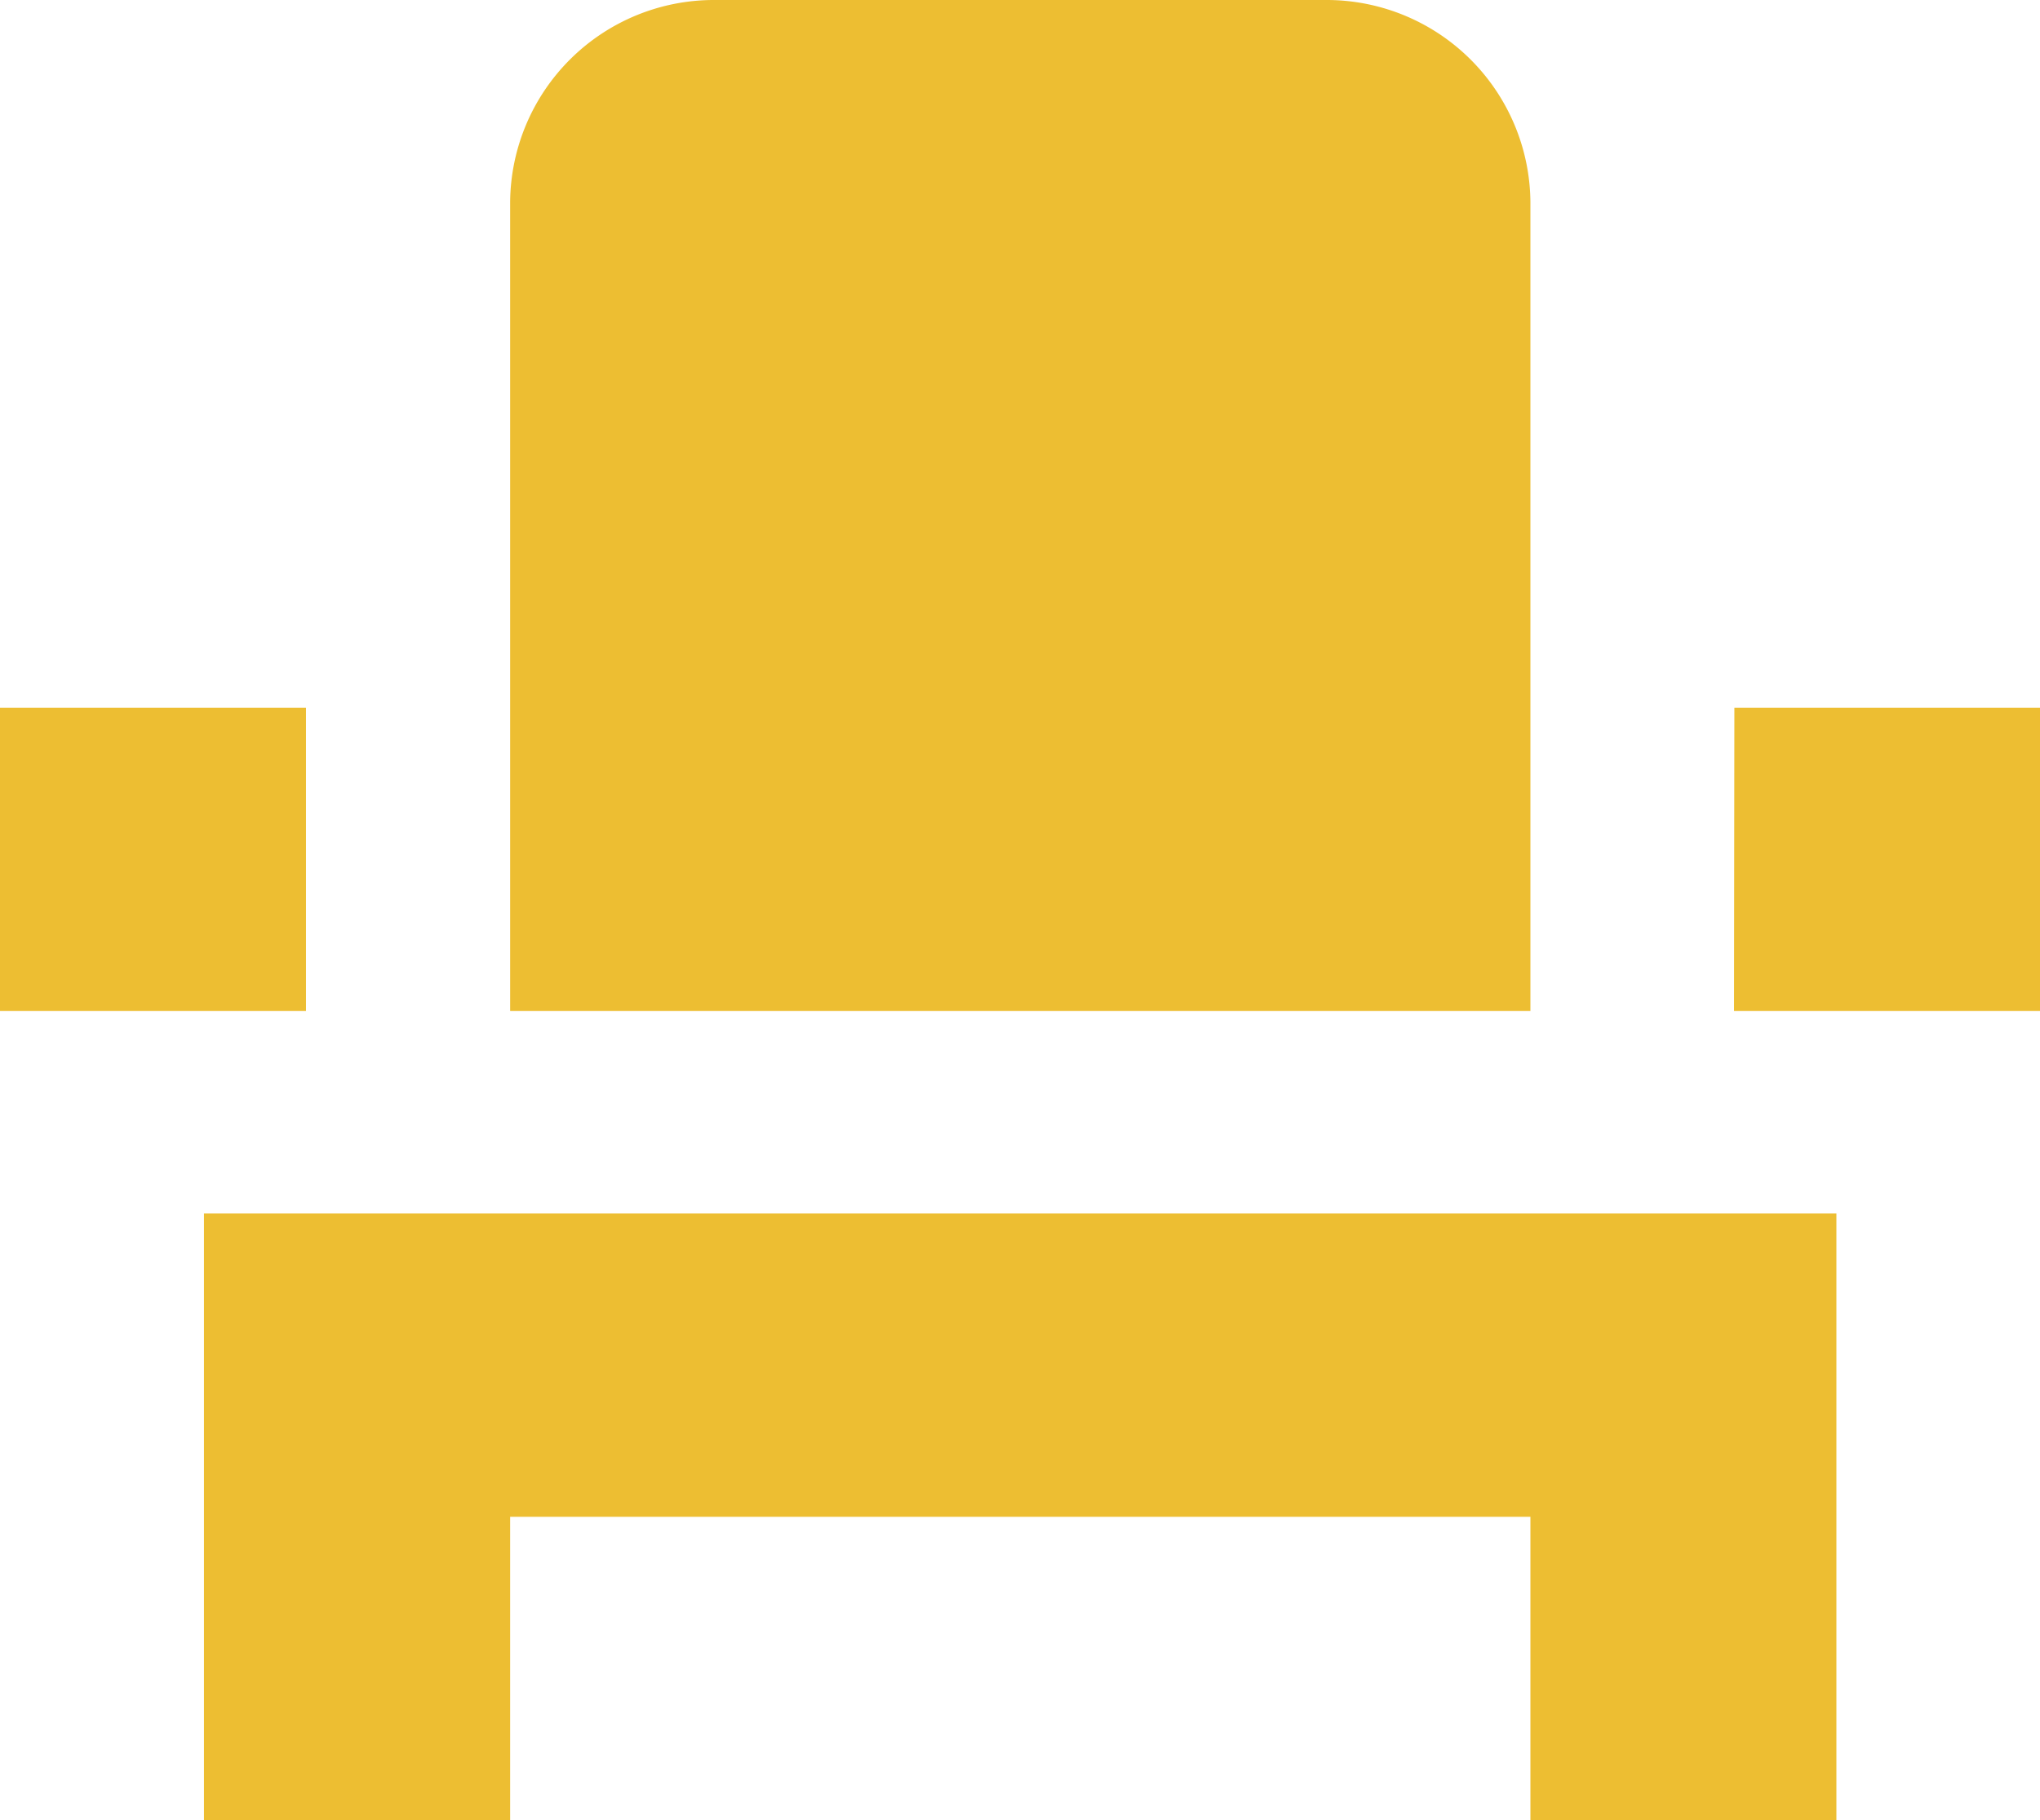 <svg xmlns="http://www.w3.org/2000/svg" width="22.394" height="19.986" viewBox="0 0 22.394 19.986">
  <path id="Icon_material-event-seat" data-name="Icon material-event-seat" d="M5.239,21.155v3.331H8.6V21.155H19.8v3.331h3.359V17.824H5.239Zm16.8-8.883h3.359V15.6H22.035ZM3,12.272H6.359V15.6H3ZM19.8,15.6H8.6V6.721A2.237,2.237,0,0,1,10.838,4.5h6.718A2.237,2.237,0,0,1,19.8,6.721Z" transform="translate(-3 -4.5)" fill="#edbe32"/>
</svg>

